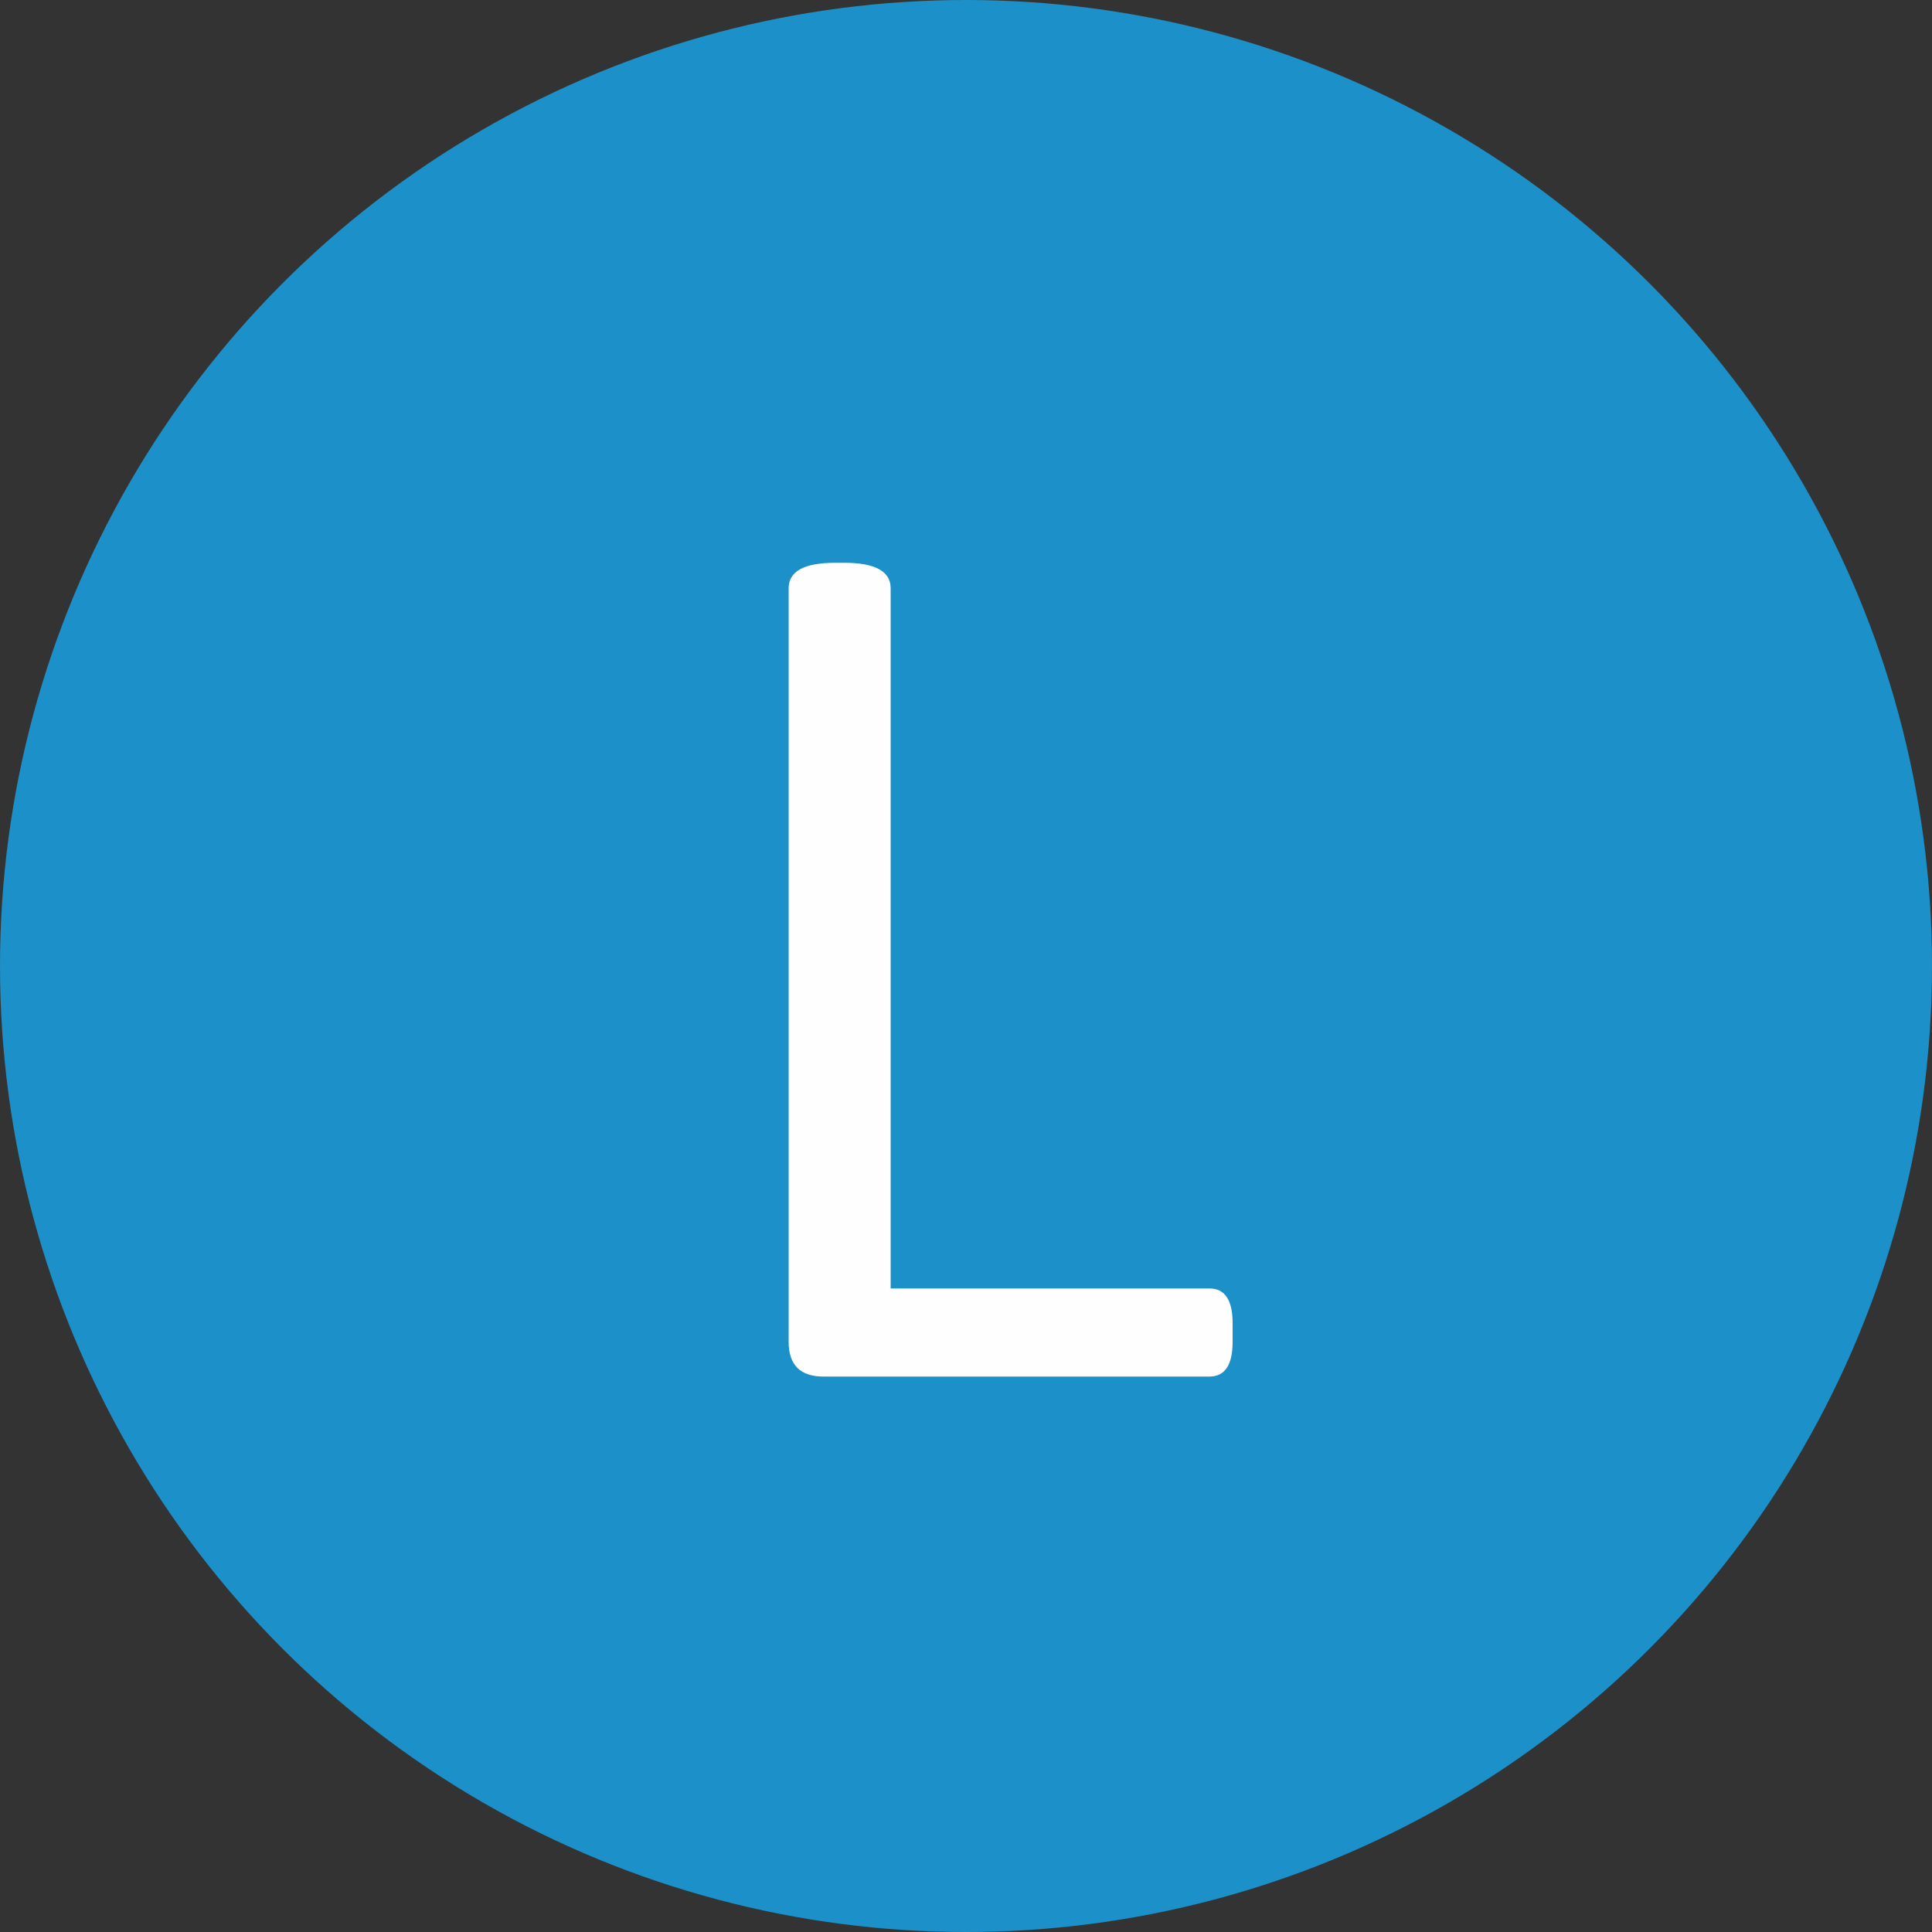 <svg width="80" height="80" fill="none" xmlns="http://www.w3.org/2000/svg"><rect width="100%" height="100%" fill="#333333" stroke="none"/><circle cx="40" cy="40" r="40" fill="#1C90C8"/><path d="M34.096 57c-.96 0-1.44-.48-1.44-1.44v-31.2c0-.704.64-1.056 1.92-1.056h.384c1.28 0 1.92.352 1.92 1.056v28.992h13.2c.64 0 .96.48.96 1.44v.768c0 .96-.32 1.44-.96 1.44H34.096Z" fill="#FEFEFE"/></svg>